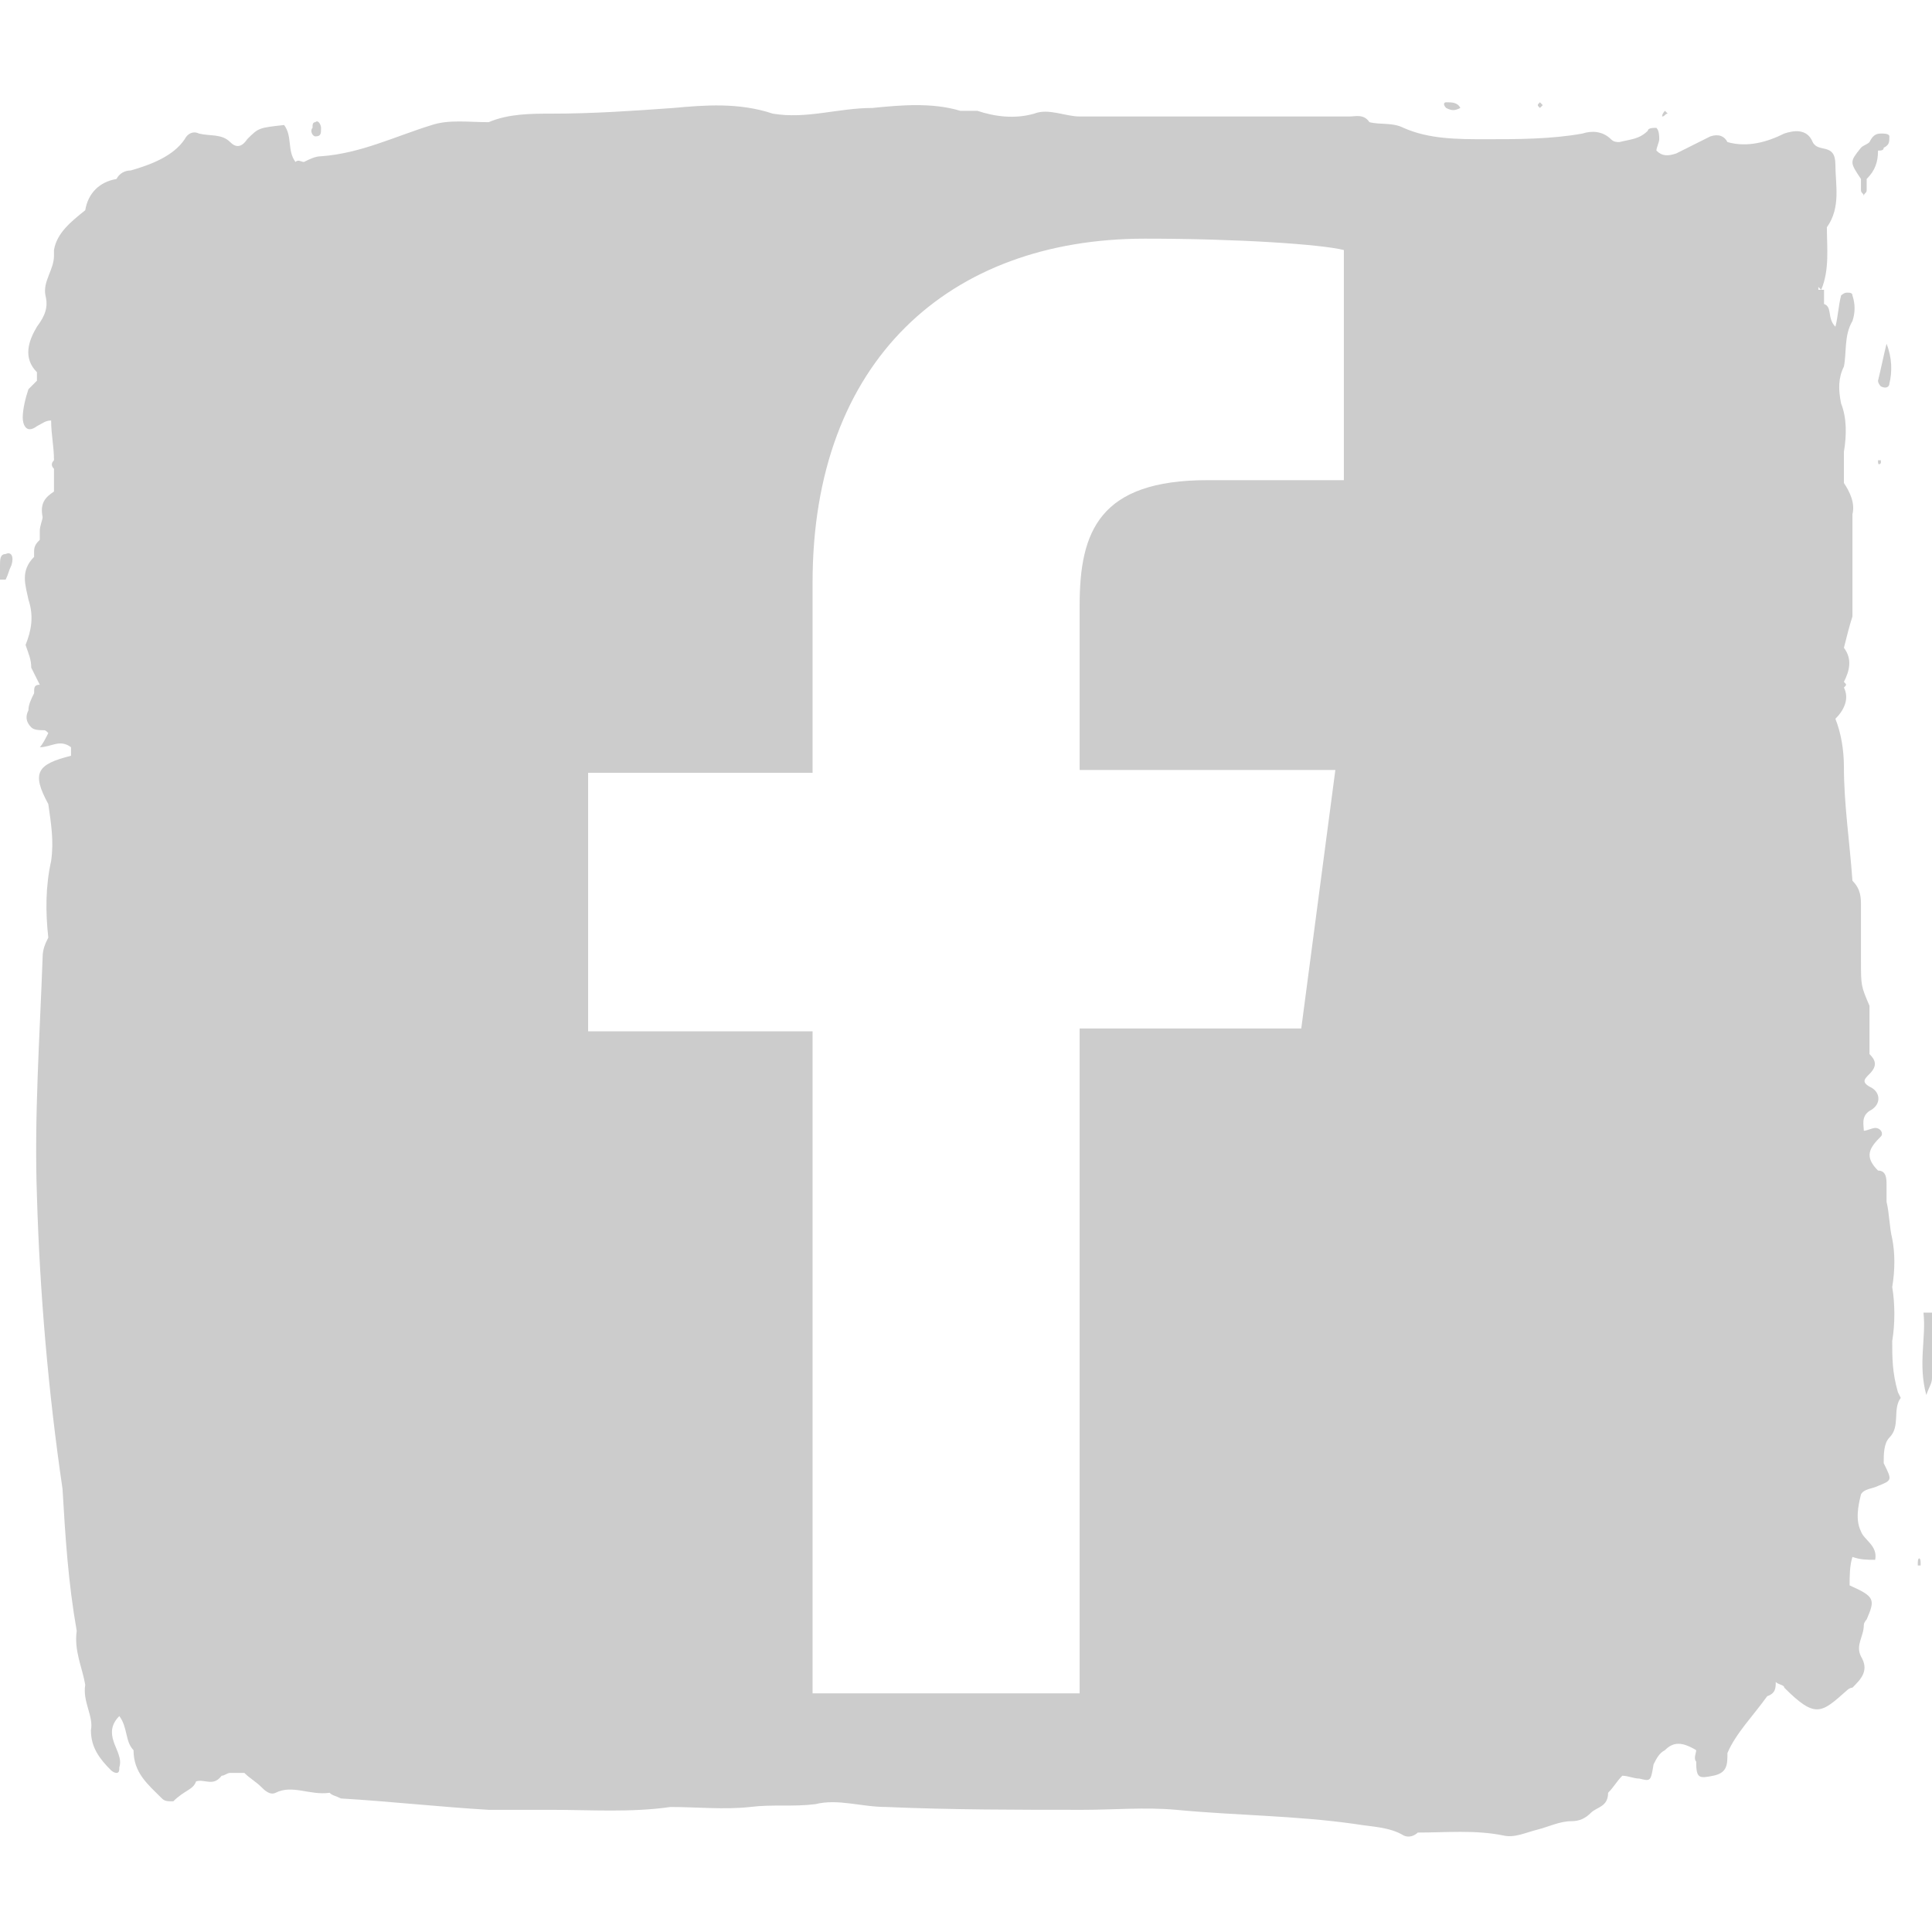 <?xml version="1.0" encoding="utf-8"?>
<!-- Generator: Adobe Illustrator 24.2.1, SVG Export Plug-In . SVG Version: 6.00 Build 0)  -->
<svg version="1.1" id="Слой_1" xmlns="http://www.w3.org/2000/svg" xmlns:xlink="http://www.w3.org/1999/xlink" x="0px" y="0px"
	 viewBox="0 0 68 68" style="enable-background:new 0 0 68 68;" xml:space="preserve">
<style type="text/css">
	.st0{fill:#CCCCCC;}
</style>
<g>
	<path class="st0" d="M67.7,46.2c0.1,0.9-0.2,1.8,0.1,2.9c0.1-0.3,0.2-0.4,0.2-0.6c0-0.8,0-1.5,0-2.3C67.9,46.2,67.8,46.2,67.7,46.2
		z"/>
	<path class="st0" d="M66.5,13.5c0.1-0.4,0.1-0.9-0.1-1.4c-0.1,0.4-0.2,0.9-0.3,1.3c0,0.1,0.1,0.2,0.1,0.2
		C66.4,13.7,66.5,13.6,66.5,13.5z"/>
	<path class="st0" d="M0.2,19.5C0,19.5,0,19.7,0,19.9c0,0.2,0,0.3,0,0.5c0.1,0,0.1,0,0.2,0c0.1-0.2,0.1-0.3,0.2-0.5
		C0.5,19.6,0.4,19.4,0.2,19.5z"/>
	<path class="st0" d="M1.4,26.2C1.4,26.2,1.4,26.2,1.4,26.2L1.4,26.2C1.4,26.2,1.4,26.2,1.4,26.2z"/>
	<path class="st0" d="M11.1,4.8c0.2,0,0.2-0.1,0.2-0.3c0-0.1-0.1-0.3-0.2-0.2c-0.1,0-0.1,0.1-0.1,0.2C10.9,4.6,11,4.8,11.1,4.8z"/>
	<path class="st0" d="M51.4,3.8C51.4,3.7,51.4,3.7,51.4,3.8c-0.1-0.2-0.3-0.2-0.5-0.2c-0.1,0-0.1,0.1,0,0.2
		C51.1,3.9,51.2,3.9,51.4,3.8z"/>
	<path class="st0" d="M65.5,6.7c0,0.1,0.1,0.1,0.1,0.2c0-0.1,0.1-0.1,0.1-0.2c0-0.1,0-0.2,0-0.4C66,6,66.1,5.7,66.1,5.3
		c0.1,0,0.2,0,0.2-0.1c0.2-0.1,0.2-0.2,0.2-0.4c0-0.1-0.2-0.1-0.3-0.1c-0.2,0-0.3,0.1-0.4,0.3l0,0c-0.1,0.1-0.2,0.1-0.3,0.2
		c-0.4,0.5-0.4,0.5,0,1.1C65.5,6.5,65.5,6.6,65.5,6.7z"/>
	<path class="st0" d="M67.5,55c0,0,0,0.1,0,0.1c0,0,0.1,0,0.1,0c0,0,0-0.1,0-0.1C67.6,54.8,67.5,54.8,67.5,55z"/>
	<path class="st0" d="M54.3,3.7C54.3,3.7,54.3,3.7,54.3,3.7c-0.1-0.1-0.1-0.1-0.1-0.1c-0.1,0.1-0.1,0.1,0,0.2
		C54.2,3.8,54.2,3.8,54.3,3.7z"/>
	<path class="st0" d="M58.5,4.1c0.1,0,0.1-0.1,0.2-0.1c0,0-0.1-0.1-0.1-0.1C58.6,3.9,58.5,4,58.5,4.1C58.5,4,58.5,4.1,58.5,4.1z"/>
	<path class="st0" d="M66.1,16.2c0,0.1,0,0.2,0.1,0.1c0,0,0-0.1,0-0.1C66.2,16.2,66.2,16.2,66.1,16.2C66.2,16.2,66.1,16.2,66.1,16.2
		z"/>
	<path class="st0" d="M1.4,26.2L1.4,26.2C1.4,26.2,1.4,26.2,1.4,26.2C1.4,26.2,1.4,26.2,1.4,26.2z"/>
	<path class="st0" d="M1.3,26.3c0,0,0.1-0.1,0.1-0.1C1.3,26.3,1.3,26.3,1.3,26.3C1.3,26.3,1.3,26.3,1.3,26.3z"/>
	<path class="st0" d="M66.6,47.2c0.1-0.6,0.1-1.3,0-1.9c0.1-0.6,0.1-1.2,0-1.7c-0.1-0.4-0.1-0.9-0.2-1.3c0-0.2,0-0.4,0-0.6
		c0-0.2,0-0.5-0.3-0.5c-0.5-0.5-0.3-0.8,0.1-1.2c0.1-0.1,0-0.3-0.2-0.3c-0.1,0-0.3,0.1-0.4,0.1c0,0,0,0,0,0c0,0,0,0,0,0
		c0-0.2-0.1-0.5,0.2-0.7c0.4-0.2,0.4-0.6,0.1-0.8c-0.4-0.2-0.3-0.3-0.1-0.5c0.3-0.3,0.2-0.5,0-0.7c0,0,0,0,0,0c0-0.2,0-0.4,0-0.6
		c0-0.4,0-0.7,0-1.1c0,0,0,0,0,0c0,0,0,0,0,0c-0.3-0.7-0.3-0.7-0.3-1.6c0-0.6,0-1.3,0-1.9c0-0.3,0-0.6-0.3-0.9
		c-0.1-1.4-0.3-2.7-0.3-4c0-0.6-0.1-1.2-0.3-1.7c0.3-0.3,0.5-0.7,0.3-1.1c0.1-0.1,0.1-0.1,0-0.2c0.2-0.4,0.3-0.8,0-1.2
		c0.1-0.4,0.2-0.8,0.3-1.1c0,0,0,0,0,0c0-0.6,0-1.1,0-1.7c0,0,0,0,0,0c0-0.6,0-1.3,0-1.9c0.1-0.4-0.1-0.8-0.3-1.1c0,0,0,0,0,0
		c0-0.4,0-0.7,0-1.1c0.1-0.6,0.1-1.2-0.1-1.7c-0.1-0.5-0.1-0.9,0.1-1.3c0.1-0.5,0-1.1,0.3-1.6c0.1-0.3,0.1-0.6,0-0.9
		c0-0.1-0.1-0.1-0.2-0.1c-0.1,0-0.2,0.1-0.2,0.1c-0.1,0.4-0.1,0.7-0.2,1.1c-0.3-0.3-0.1-0.7-0.4-0.8c0-0.2,0-0.4,0-0.5
		c0,0-0.1,0-0.2,0c0,0,0-0.1,0-0.1c0,0,0.1,0.1,0.1,0.1c0.3-0.7,0.2-1.5,0.2-2.2c0.5-0.7,0.3-1.5,0.3-2.2C64.6,5,64,5.4,63.8,5
		c-0.2-0.5-0.7-0.4-1-0.3c-0.6,0.3-1.3,0.5-2,0.3c0,0,0,0,0,0c0,0,0,0,0,0c-0.1-0.2-0.3-0.3-0.6-0.2C59.8,5,59.4,5.2,59,5.4
		c-0.3,0.1-0.5,0.1-0.7-0.1h0c0-0.1,0.1-0.3,0.1-0.4c0-0.1,0-0.3-0.1-0.4c-0.1,0-0.3,0-0.3,0.1c-0.3,0.3-0.6,0.3-1,0.4
		c-0.1,0-0.2,0-0.3-0.1c-0.3-0.3-0.7-0.3-1-0.2c-1.1,0.2-2.3,0.2-3.4,0.2c-1,0-2,0-2.9-0.4c-0.4-0.2-0.8-0.1-1.2-0.2
		c-0.2-0.3-0.5-0.2-0.7-0.2c-1.4,0-2.7,0-4.1,0c-1.8,0-3.6,0-5.4,0c-0.5,0-1.1-0.3-1.6-0.1c-0.7,0.2-1.4,0.1-2-0.1l0,0c0,0,0,0,0,0
		c-0.2,0-0.3,0-0.5,0c0,0-0.1,0-0.1,0c-1-0.3-2.1-0.2-3.1-0.1c-1.2,0-2.3,0.4-3.5,0.2c-1.2-0.4-2.4-0.3-3.5-0.2
		c-1.4,0.1-2.8,0.2-4.3,0.2c-0.7,0-1.5,0-2.2,0.3c-0.7,0-1.4-0.1-2,0.1c-1.3,0.4-2.5,1-3.9,1.1c-0.2,0-0.4,0.1-0.6,0.2
		c-0.1,0-0.2-0.1-0.3,0c-0.3-0.4-0.1-0.9-0.4-1.3C9.1,4.5,9.1,4.5,8.7,4.9C8.5,5.2,8.3,5.2,8.1,5C7.8,4.7,7.4,4.8,7,4.7
		c-0.2-0.1-0.4,0-0.5,0.2C6.1,5.5,5.3,5.8,4.6,6l0,0c0,0,0,0,0,0c-0.2,0-0.4,0.1-0.5,0.3l0.1,0.1c0,0,0,0,0,0c0,0,0,0,0,0
		c0,0,0-0.1-0.1-0.1C3.5,6.4,3.1,6.8,3,7.4c0,0,0,0,0,0C2.5,7.8,2,8.2,1.9,8.8v0c0,0.1,0,0.2,0,0.2c0,0.5-0.4,0.9-0.3,1.4
		c0.1,0.4,0,0.7-0.3,1.1c-0.3,0.5-0.5,1.1,0,1.6h0c0,0.1,0,0.2,0,0.3c0,0,0,0,0,0c-0.1,0.1-0.2,0.2-0.3,0.3h0c0,0,0,0,0,0
		c-0.1,0.3-0.2,0.7-0.2,1c0,0.2,0.1,0.6,0.5,0.3c0.2-0.1,0.3-0.2,0.5-0.2v0c0,0.5,0.1,0.9,0.1,1.4c0,0,0,0,0,0c0,0,0,0,0,0
		c-0.1,0.1-0.1,0.2,0,0.3c0,0.3,0,0.5,0,0.8c0,0,0,0,0,0c0,0,0,0,0,0c-0.3,0.2-0.5,0.4-0.4,0.9c0,0.1-0.1,0.3-0.1,0.5c0,0,0,0,0,0
		c0,0.1,0,0.2,0,0.3c0,0,0,0,0,0c-0.1,0.1-0.2,0.2-0.2,0.4c0,0,0,0,0,0c0,0.1,0,0.1,0,0.2c-0.5,0.5-0.3,1-0.2,1.5
		c0.2,0.6,0.1,1.1-0.1,1.6c0,0,0,0,0,0c0.1,0.3,0.2,0.5,0.2,0.8c0.1,0.2,0.2,0.4,0.3,0.6c-0.2,0-0.2,0.1-0.2,0.3
		c-0.1,0.2-0.2,0.4-0.2,0.6c-0.1,0.2-0.1,0.4,0.1,0.6c0.1,0.1,0.3,0.1,0.4,0.1c0,0,0,0,0,0h0c0.1,0,0.1,0,0.2,0.1
		c-0.1,0.2-0.2,0.4-0.3,0.5c0.4,0,0.7-0.3,1.1,0c0,0.1,0,0.2,0,0.3c-1.2,0.3-1.4,0.6-0.8,1.7c0.1,0.7,0.2,1.3,0.1,2
		c-0.2,0.9-0.2,1.8-0.1,2.7c-0.1,0.2-0.2,0.4-0.2,0.7c-0.1,2.8-0.3,5.6-0.2,8.4c0.1,3.4,0.4,6.9,0.9,10.3c0,0,0,0,0,0c0,0,0,0,0,0
		c0.1,1.7,0.2,3.3,0.5,5c-0.1,0.7,0.2,1.3,0.3,1.9c-0.1,0.6,0.3,1.1,0.2,1.6c0,0.6,0.3,1,0.7,1.4c0.1,0.1,0.2,0.1,0.2,0.1
		c0.1,0,0.1-0.1,0.1-0.2c0.1-0.3-0.1-0.6-0.2-0.9c-0.1-0.3-0.1-0.6,0.2-0.9c0.3,0.4,0.2,0.9,0.5,1.2c0,0.8,0.5,1.2,1,1.7
		c0.1,0.1,0.2,0.1,0.4,0.1C6.5,63,6.8,63,6.9,62.7c0.3-0.1,0.6,0.2,0.9-0.2c0.1,0,0.2-0.1,0.3-0.1c0.2,0,0.4,0,0.5,0h0
		c0.2,0.2,0.4,0.3,0.6,0.5c0.1,0.1,0.3,0.3,0.5,0.2c0.6-0.3,1.2,0.1,1.9,0c0,0,0,0,0,0c0.1,0.1,0.2,0.1,0.4,0.2
		c1.7,0.1,3.5,0.3,5.2,0.4c0.7,0,1.5,0,2.2,0c1.4,0,2.8,0.1,4.2-0.1v0c0.9,0,1.9,0.1,2.8,0c0.8-0.1,1.5,0,2.3-0.1
		c0.8-0.2,1.6,0.1,2.5,0.1c2.3,0.1,4.6,0.1,6.9,0.1c1.1,0,2.2-0.1,3.3,0c2.1,0.2,4.2,0.2,6.3,0.5c0.6,0.1,1.2,0.1,1.7,0.4
		c0.2,0.1,0.4,0,0.5-0.1c1,0,2-0.1,3,0.1c0.4,0.1,0.8-0.1,1.2-0.2c0.4-0.1,0.8-0.3,1.2-0.3c0.3,0,0.5-0.1,0.7-0.3
		c0.2-0.2,0.6-0.2,0.6-0.7c0.2-0.2,0.3-0.4,0.5-0.6c0.2,0,0.4,0.1,0.6,0.1c0.4,0.1,0.4,0.1,0.5-0.5h0c0.1-0.2,0.2-0.4,0.4-0.5
		c0.3-0.3,0.6-0.3,1.1,0c0,0.1-0.1,0.3,0,0.4c0,0.6,0.1,0.6,0.6,0.5c0.5-0.1,0.5-0.4,0.5-0.8c0.3-0.7,0.9-1.3,1.4-2
		c0.3-0.1,0.3-0.3,0.3-0.5c0.1,0.1,0.3,0.1,0.3,0.2c1.1,1.1,1.3,0.9,2.2,0.1c0.1-0.1,0.2-0.1,0.2-0.1c0.3-0.3,0.6-0.6,0.3-1.1
		c-0.2-0.4,0.1-0.7,0.1-1.1c0-0.1,0.1-0.2,0.1-0.2c0.3-0.7,0.3-0.8-0.6-1.2c0-0.3,0-0.7,0.1-1c0.3,0.1,0.5,0.1,0.8,0.1
		c0.1-0.5-0.4-0.7-0.5-1c-0.2-0.4-0.1-0.9,0-1.3l0,0c0.1-0.2,0.4-0.2,0.6-0.3c0.5-0.2,0.5-0.2,0.2-0.8c0,0,0,0,0,0v0
		c0-0.3,0-0.7,0.2-0.9c0.4-0.4,0.1-1,0.4-1.4c0,0-0.1-0.2-0.1-0.2C66.6,48.3,66.6,47.8,66.6,47.2z M47.3,16.9l-4.8,0
		c-3.8,0-4.5,1.8-4.5,4.4v5.8h9l-1.2,9.1H38v23.4h-9.4V36.3h-7.9v-9.1h7.9v-6.7c0-7.8,4.8-12.1,11.7-12.1c3.3,0,6.2,0.2,7,0.4V16.9z
		 M66,51.4L66,51.4C66,51.4,66,51.4,66,51.4L66,51.4z"/>
</g>
</svg>
